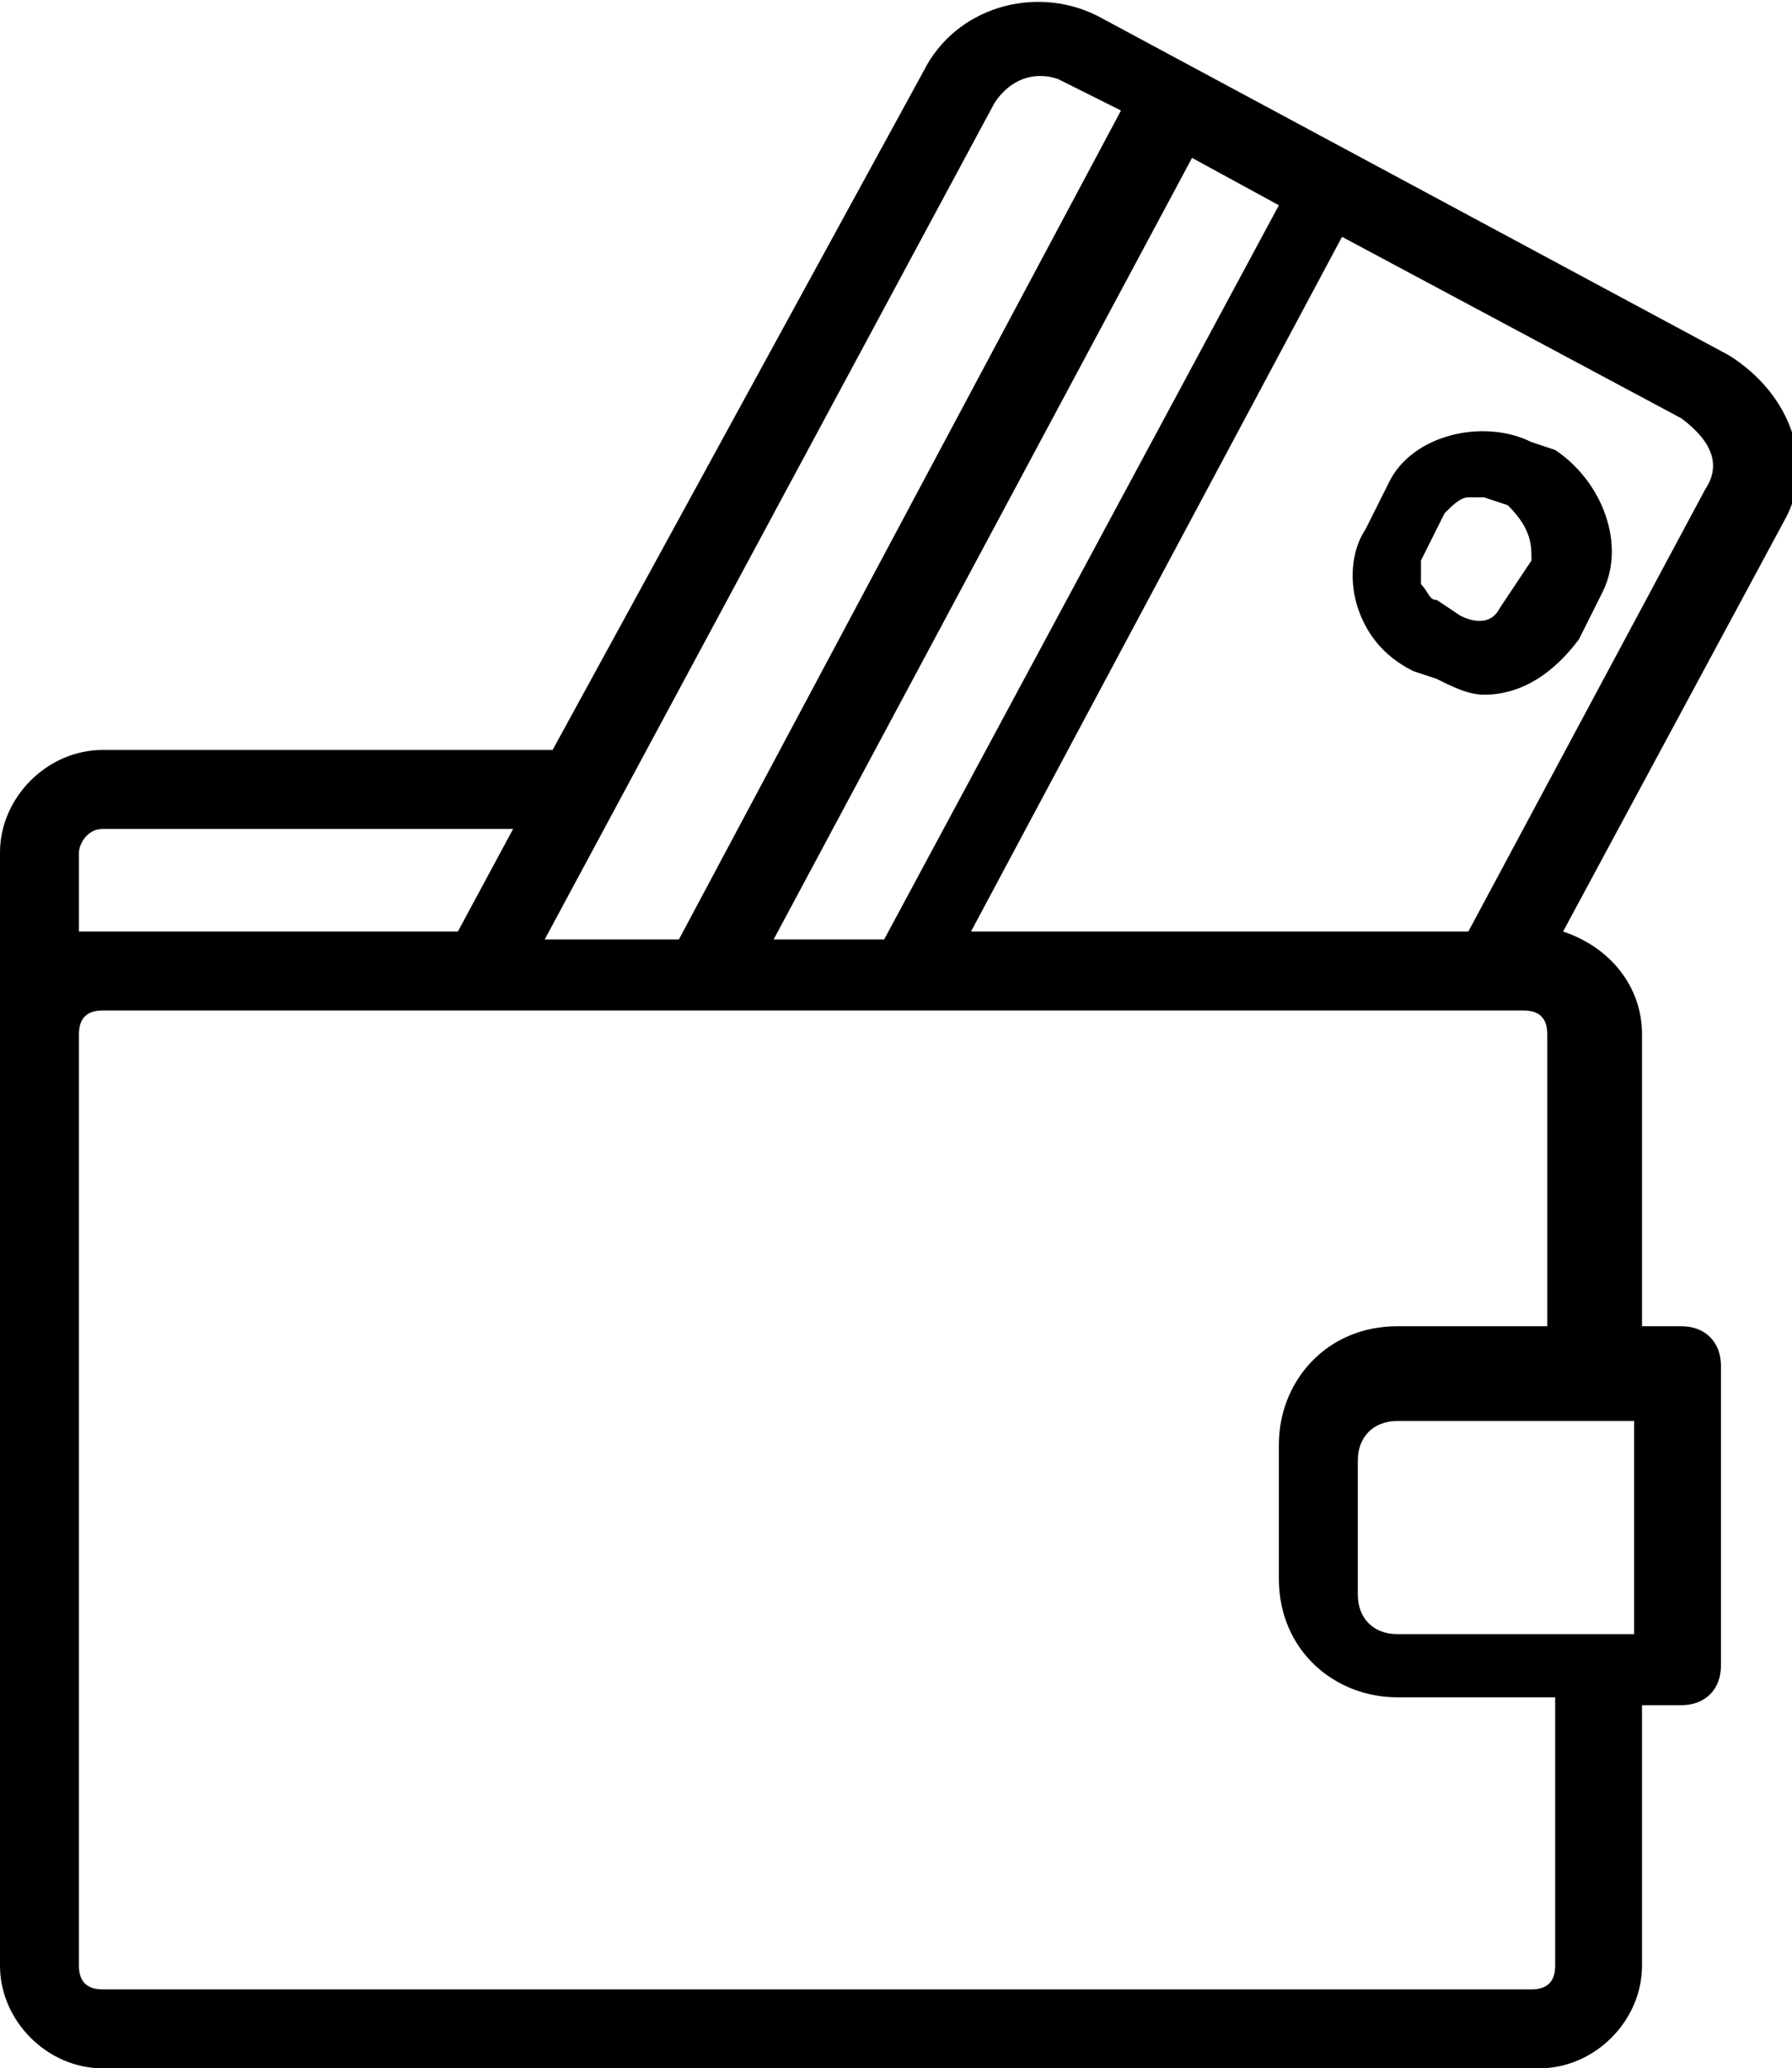 <?xml version="1.0" encoding="utf-8"?>
<!-- Generator: Adobe Illustrator 22.0.0, SVG Export Plug-In . SVG Version: 6.00 Build 0)  -->
<svg version="1.1" id="Слой_1" xmlns="http://www.w3.org/2000/svg" xmlns:xlink="http://www.w3.org/1999/xlink" x="0px" y="0px"
	 viewBox="0 0 22.7 26.2" style="enable-background:new 0 0 22.7 26.2;" xml:space="preserve">
<g>
	<g>
		<path d="M21.9,4.5l-8-4.3c-0.8-0.4-1.8-0.1-2.2,0.7L7,9.5H1.3C0.6,9.5,0,10.1,0,10.8v2.3v11.8c0,0.7,0.6,1.3,1.3,1.3h18.2
			c0.7,0,1.3-0.6,1.3-1.3v-3.3h0.5c0.3,0,0.5-0.2,0.5-0.5v-3.8c0-0.3-0.2-0.5-0.5-0.5h-0.5v-3.7c0-0.6-0.4-1.1-1-1.3l2.8-5.2
			C23,5.9,22.7,5,21.9,4.5z M16.2,2.6l-5,9.3H9.8L15.1,2L16.2,2.6z M12.6,1.3c0.2-0.3,0.5-0.4,0.8-0.3l0.8,0.4L8.6,11.9H6.9
			L12.6,1.3z M1,10.8c0-0.1,0.1-0.3,0.3-0.3h5.2l-0.7,1.3H1.3c-0.1,0-0.2,0-0.3,0C1,11.9,1,10.8,1,10.8z M19.7,24.9
			c0,0.2-0.1,0.3-0.3,0.3H1.3c-0.2,0-0.3-0.1-0.3-0.3V13.1c0-0.2,0.1-0.3,0.3-0.3H6h2h3.7h7.1h0.5c0.2,0,0.3,0.1,0.3,0.3v3.7h-1.9
			l0,0c-0.9,0-1.5,0.7-1.5,1.5v1.7c0,0.9,0.7,1.5,1.5,1.5h2L19.7,24.9L19.7,24.9z M20.7,17.9L20.7,17.9l0,2.8h0h-3
			c-0.3,0-0.5-0.2-0.5-0.5v-1.7c0-0.3,0.2-0.5,0.5-0.5H20.7z M21.6,6.2l-3,5.6h-6.3l4.7-8.8l4.3,2.3C21.7,5.6,21.8,5.9,21.6,6.2z"/>
	</g>
</g>
<g>
	<g>
		<path d="M19.7,5.7l-0.3-0.1c-0.6-0.3-1.5-0.1-1.8,0.5l-0.3,0.6c-0.2,0.3-0.2,0.7-0.1,1c0.1,0.3,0.3,0.6,0.7,0.8l0.3,0.1
			c0.2,0.1,0.4,0.2,0.6,0.2c0.5,0,0.9-0.3,1.2-0.7l0.3-0.6C20.6,6.9,20.3,6.1,19.7,5.7z M19.4,7.1L19,7.7c-0.1,0.2-0.3,0.2-0.5,0.1
			l-0.3-0.2c-0.1,0-0.1-0.1-0.2-0.2c0-0.1,0-0.2,0-0.3l0.3-0.6c0.1-0.1,0.2-0.2,0.3-0.2c0.1,0,0.1,0,0.2,0l0.3,0.1
			C19.4,6.7,19.4,6.9,19.4,7.1z"/>
	</g>
</g>
</svg>
